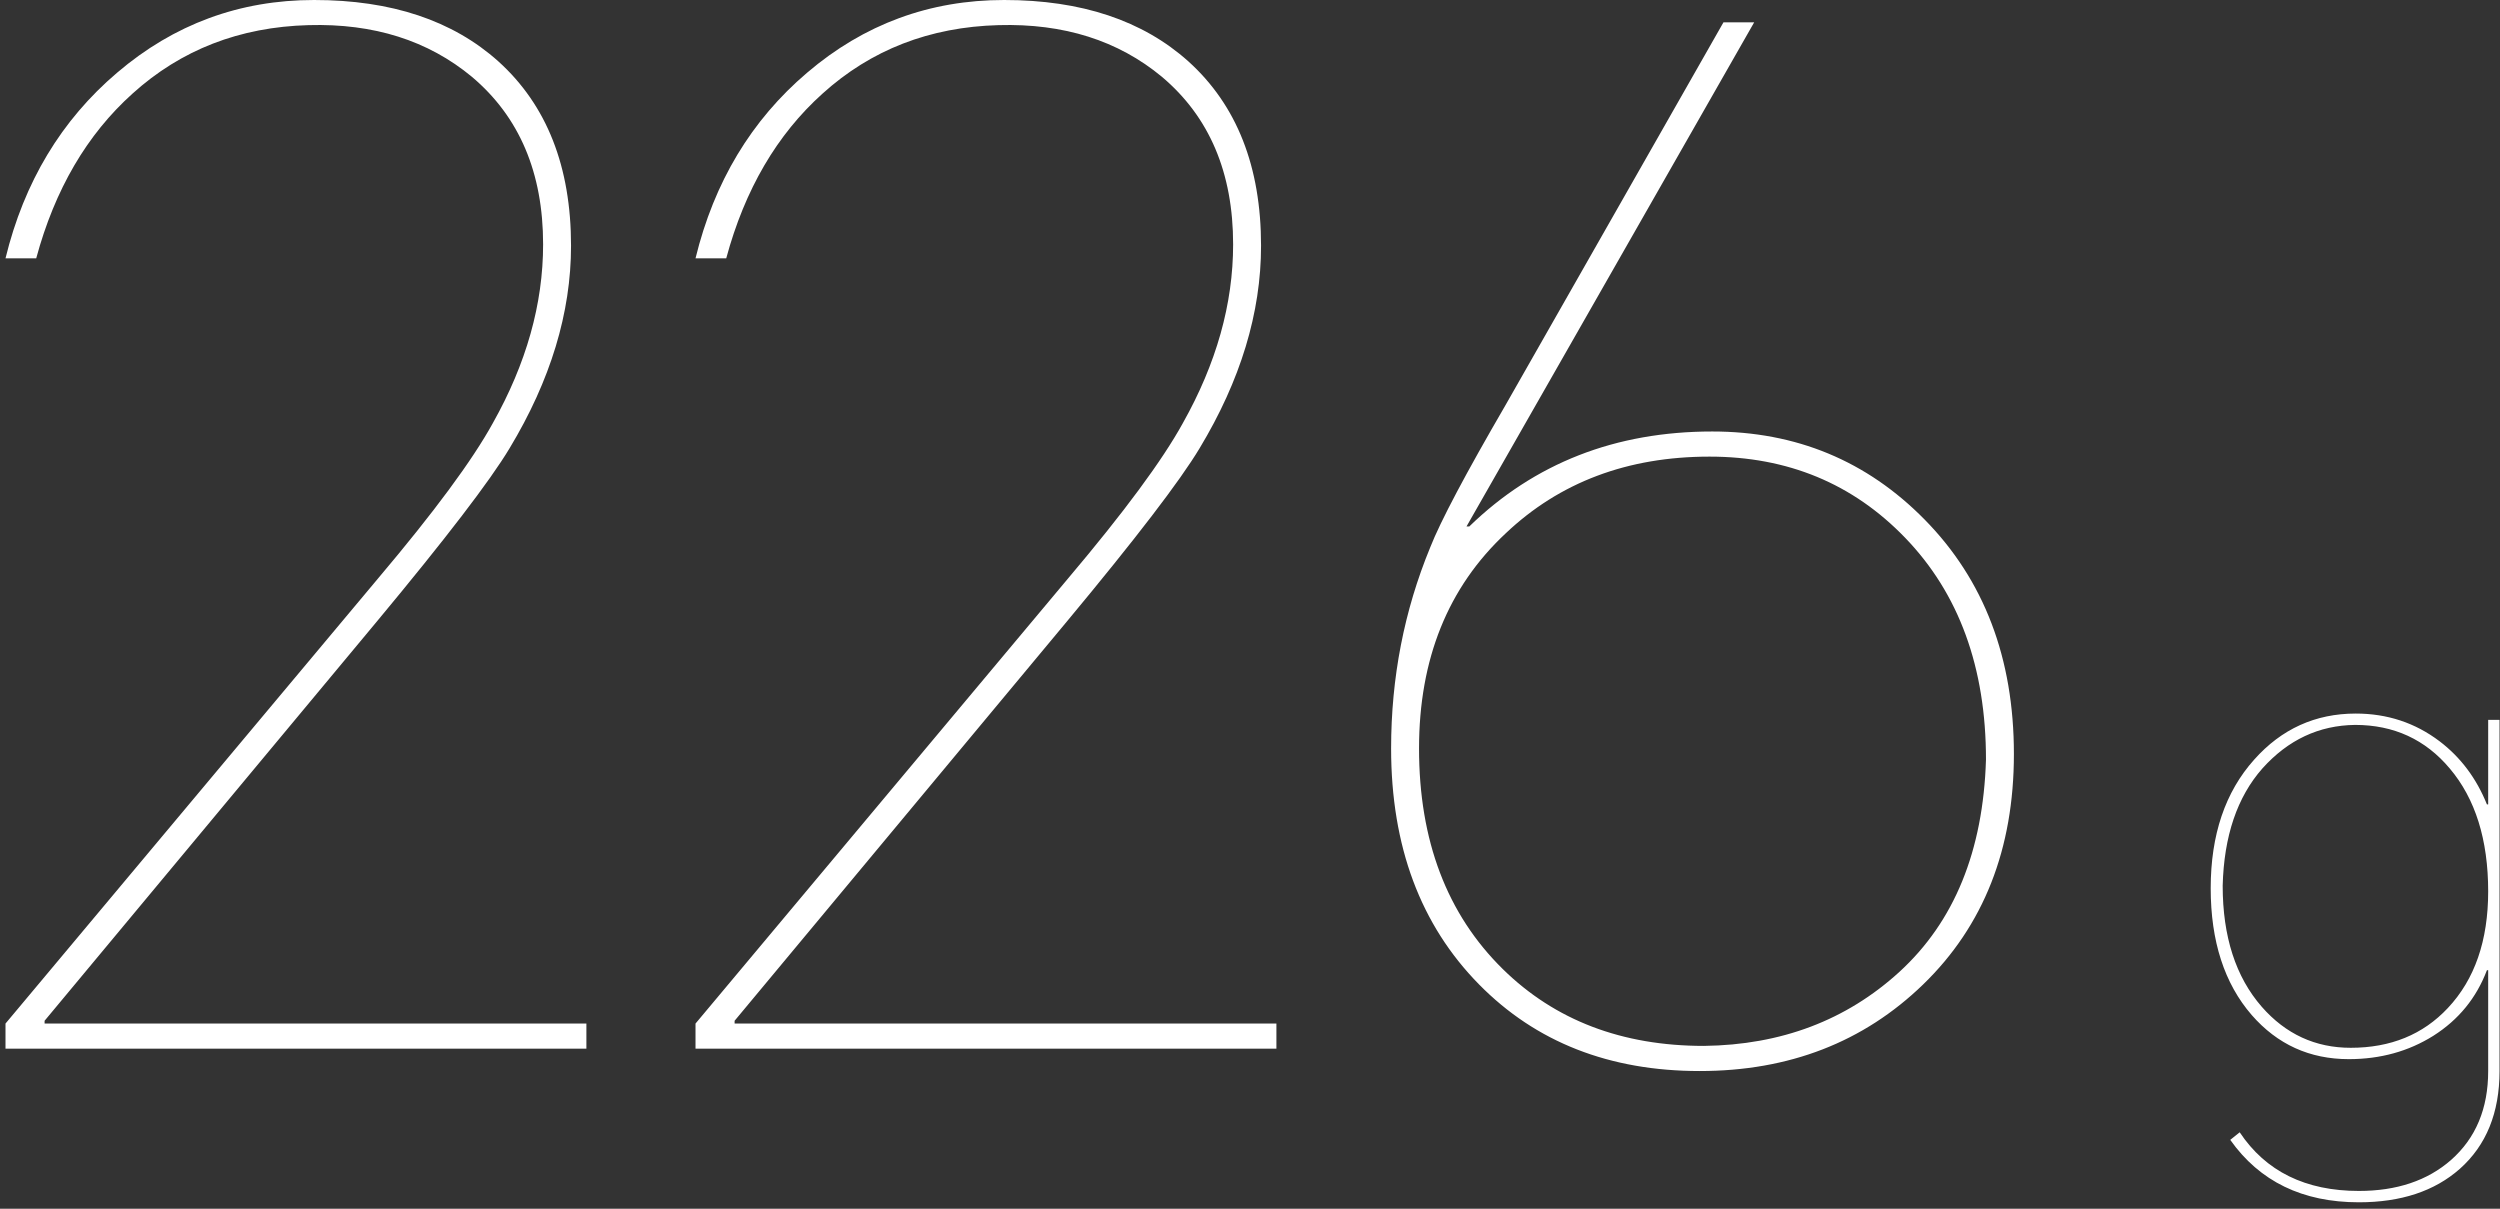 <svg width="333" height="161" viewBox="0 0 333 161" fill="none" xmlns="http://www.w3.org/2000/svg">
<rect x="0" y="0" width="333" height="161" fill="#333333" stroke="none"/>
<path d="M0.732 139.686V136.338L50.394 77.004C57.834 68.2 62.918 61.318 65.646 56.358C70.11 48.422 72.342 40.486 72.342 32.55C72.342 23.002 69.18 15.562 62.856 10.23C57.028 5.394 49.774 3.1 41.094 3.348C31.918 3.596 24.106 6.634 17.658 12.462C11.582 17.918 7.304 25.234 4.824 34.41H0.732C3.212 24.242 8.172 15.996 15.612 9.672C23.176 3.224 31.918 0 41.838 0C52.13 0 60.314 2.728 66.39 8.184C72.838 14.012 76.062 22.196 76.062 32.736C76.062 41.664 73.334 50.654 67.878 59.706C65.274 64.046 59.384 71.734 50.208 82.77L5.94 135.966V136.338H78.108V139.686H0.732ZM92.642 139.686V136.338L142.304 77.004C149.744 68.2 154.828 61.318 157.556 56.358C162.02 48.422 164.252 40.486 164.252 32.55C164.252 23.002 161.09 15.562 154.766 10.23C148.938 5.394 141.684 3.1 133.004 3.348C123.828 3.596 116.016 6.634 109.568 12.462C103.492 17.918 99.214 25.234 96.734 34.41H92.642C95.122 24.242 100.082 15.996 107.522 9.672C115.086 3.224 123.828 0 133.748 0C144.04 0 152.224 2.728 158.3 8.184C164.748 14.012 167.972 22.196 167.972 32.736C167.972 41.664 165.244 50.654 159.788 59.706C157.184 64.046 151.294 71.734 142.118 82.77L97.85 135.966V136.338H170.018V139.686H92.642ZM229.564 2.976H233.656L195.34 70.122H195.712C204.392 61.69 215.18 57.474 228.076 57.474C239.236 57.474 248.66 61.38 256.348 69.192C264.284 77.252 268.252 87.668 268.252 100.44C268.252 113.088 264.222 123.318 256.162 131.13C248.226 138.818 238.306 142.662 226.402 142.662C214.374 142.662 204.578 138.818 197.014 131.13C189.202 123.194 185.296 112.716 185.296 99.696C185.296 90.272 187.032 81.344 190.504 72.912C191.868 69.44 195.216 63.116 200.548 53.94L229.564 2.976ZM189.016 99.696C189.016 111.972 192.736 121.768 200.176 129.084C207.12 135.904 216.048 139.314 226.96 139.314C237.252 139.19 245.932 135.904 253 129.456C260.316 122.76 264.16 113.336 264.532 101.184C264.532 88.908 260.936 79.05 253.744 71.61C246.8 64.418 238.12 60.822 227.704 60.822C216.792 60.822 207.74 64.232 200.548 71.052C192.86 78.244 189.016 87.792 189.016 99.696ZM314.205 160.146C306.701 160.146 300.989 157.374 297.069 151.83L298.329 150.822C301.801 156.03 307.093 158.634 314.205 158.634C319.245 158.634 323.333 157.262 326.469 154.518C329.773 151.606 331.425 147.658 331.425 142.674V129.234H331.257C329.857 132.93 327.477 135.842 324.117 137.97C320.813 140.042 317.061 141.078 312.861 141.078C307.653 141.078 303.341 139.118 299.925 135.198C296.285 130.998 294.465 125.37 294.465 118.314C294.465 111.202 296.397 105.49 300.261 101.178C303.901 97.09 308.409 95.046 313.785 95.046C317.985 95.046 321.709 96.278 324.957 98.742C327.757 100.87 329.857 103.67 331.257 107.142H331.425V95.886H332.937V142.674C332.937 148.218 331.173 152.558 327.645 155.694C324.285 158.662 319.805 160.146 314.205 160.146ZM296.061 117.978C296.061 124.754 297.797 130.13 301.269 134.106C304.461 137.746 308.409 139.566 313.113 139.566C318.433 139.566 322.745 137.802 326.049 134.274C329.633 130.466 331.425 125.286 331.425 118.734C331.425 111.846 329.717 106.386 326.301 102.354C323.053 98.49 318.853 96.558 313.701 96.558C308.885 96.614 304.769 98.546 301.353 102.354C297.993 106.162 296.229 111.37 296.061 117.978Z" fill="white"/>
</svg>
